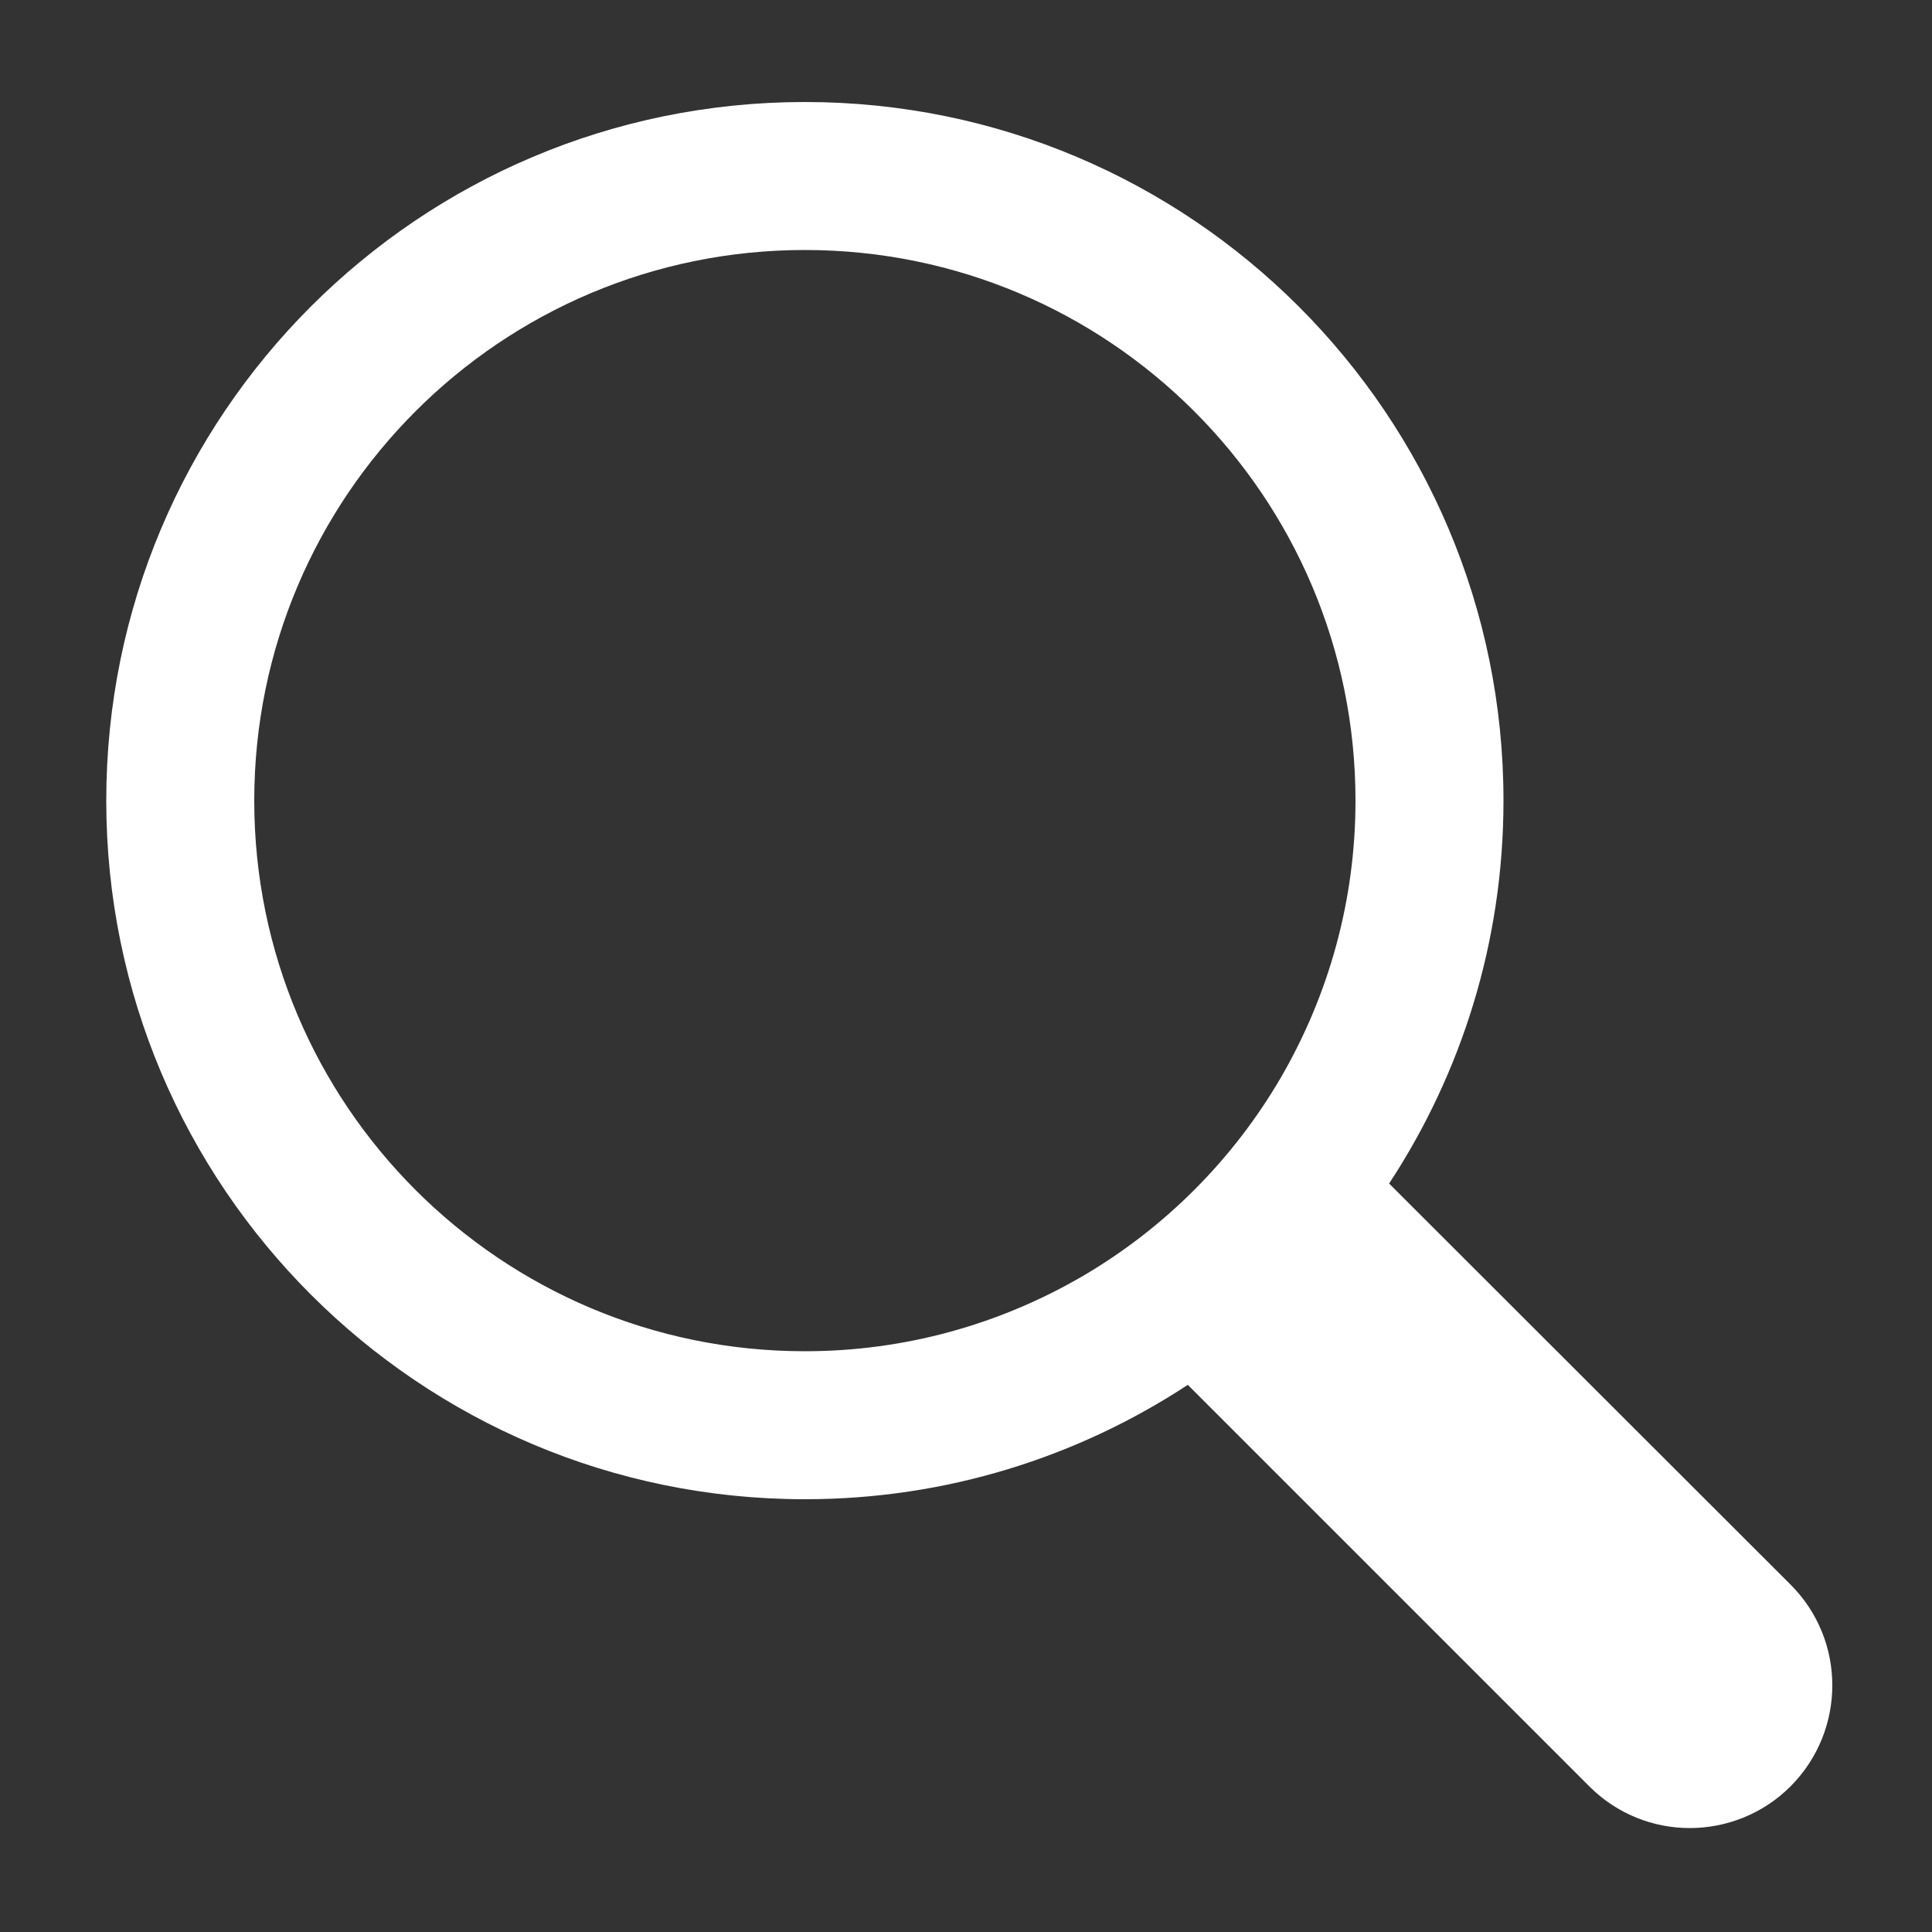 <?xml version="1.0" encoding="utf-8"?>
<!-- Generator: Adobe Illustrator 18.0.0, SVG Export Plug-In . SVG Version: 6.00 Build 0)  -->
<!DOCTYPE svg PUBLIC "-//W3C//DTD SVG 1.1//EN" "http://www.w3.org/Graphics/SVG/1.1/DTD/svg11.dtd">
<svg version="1.1" id="Capa_1" xmlns="http://www.w3.org/2000/svg" xmlns:xlink="http://www.w3.org/1999/xlink" x="0px" y="0px"
	 viewBox="0 0 500 500" enable-background="new 0 0 500 500" xml:space="preserve">
<rect x="0" y="0" width="500" height="500" fill="#333333" stroke="none"/>
<g>
	<path fill="#FFFFFF" d="M463.4,410.1L359.5,306.3c18.7-28.5,29.6-62.5,29.6-99.1c0-99.8-80.9-180.8-180.8-180.8
		S27.5,107.3,27.5,207.2S108.5,388,208.3,388c36.6,0,70.6-10.9,99.1-29.6l103.9,103.9c7.2,7.2,16.6,10.8,26,10.8
		c9.4,0,18.9-3.6,26.1-10.8C477.8,447.8,477.8,424.5,463.4,410.1z M279.6,330.6c-21,12.1-45.3,19.1-71.3,19.1
		c-78.7,0-142.5-63.8-142.5-142.5S129.6,64.7,208.3,64.7s142.5,63.8,142.5,142.5c0,26-7,50.3-19.1,71.3
		C319.2,300.1,301.2,318.1,279.6,330.6z"/>
</g>
</svg>
